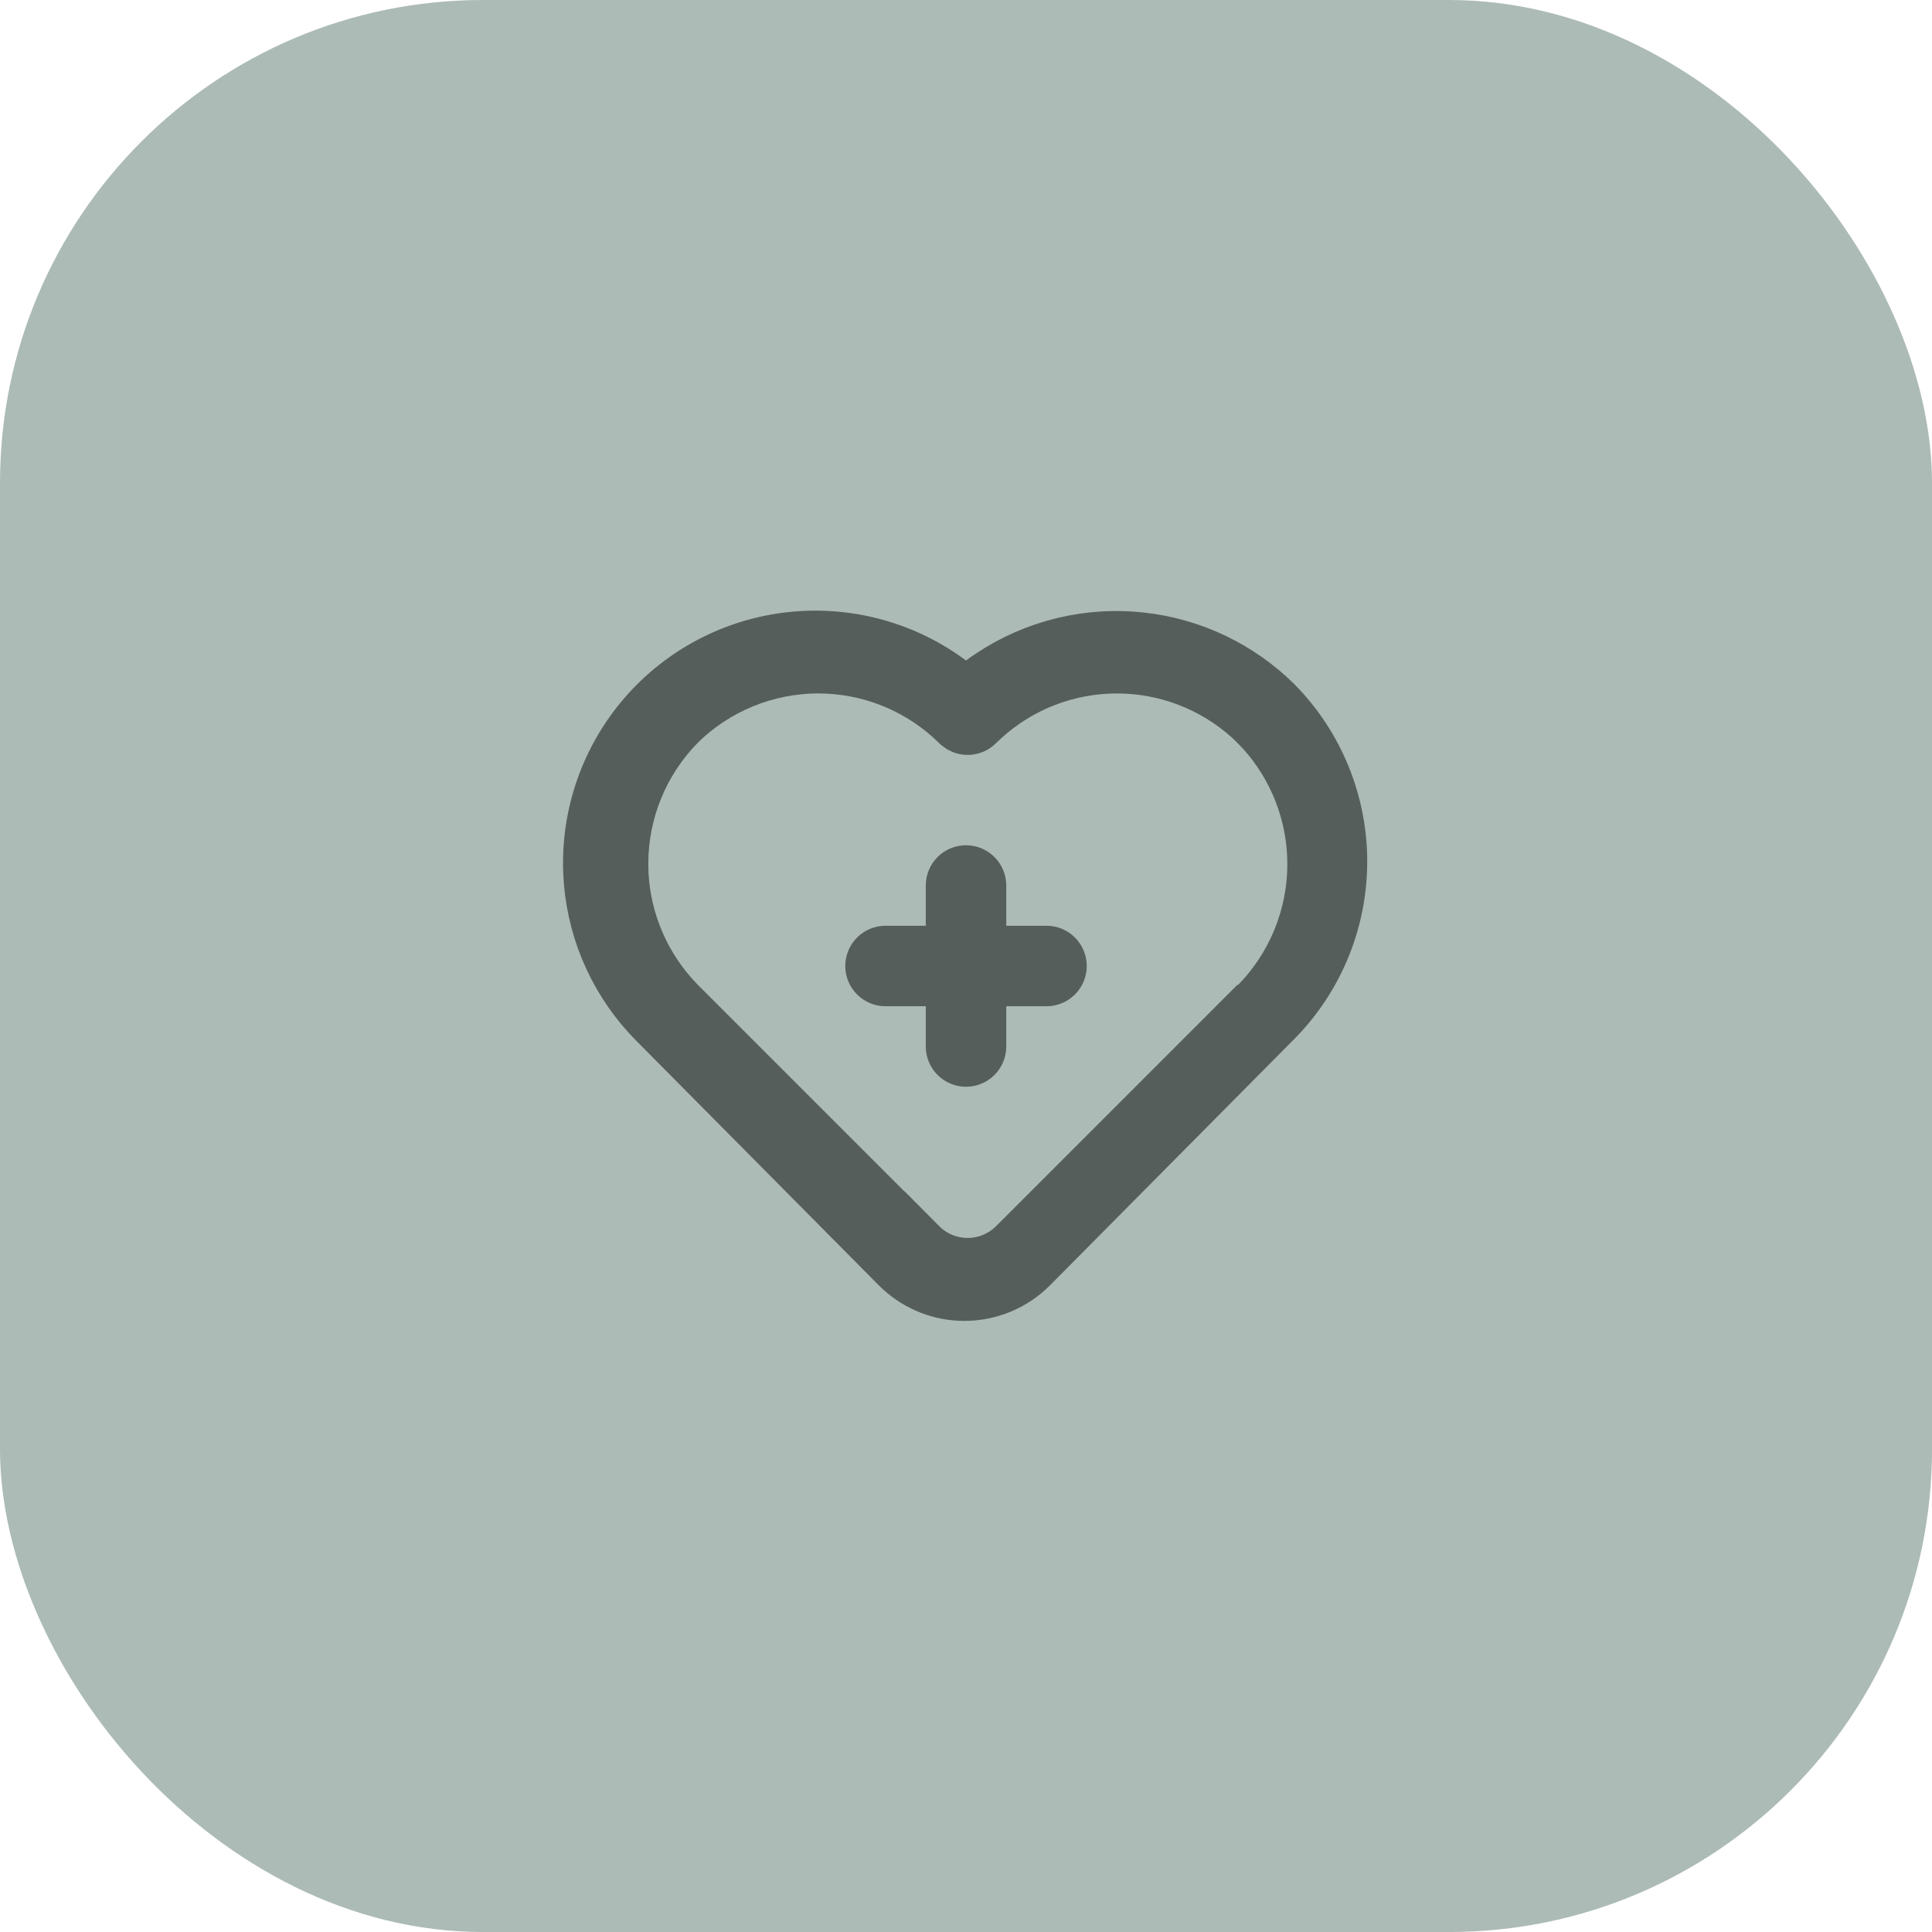 <?xml version="1.0" encoding="UTF-8"?> <svg xmlns="http://www.w3.org/2000/svg" width="96" height="96" viewBox="0 0 96 96" fill="none"><rect width="96.001" height="96.001" rx="24" fill="#ACBBB5"></rect><path d="M39.246 31.412C42.147 31.091 45.062 31.88 47.404 33.622L47.998 34.065L48.594 33.625C50.816 31.985 53.551 31.192 56.306 31.392C58.889 31.578 61.329 32.624 63.242 34.355L63.617 34.711C64.681 35.791 65.523 37.071 66.092 38.477C66.663 39.886 66.95 41.394 66.936 42.914C66.922 44.434 66.609 45.937 66.012 47.336C65.416 48.735 64.549 50.002 63.462 51.065L63.456 51.07L63.451 51.076L51.454 63.173C50.516 64.109 49.245 64.635 47.92 64.635C46.678 64.635 45.484 64.173 44.567 63.344L44.387 63.173L32.39 51.076L32.384 51.07L32.007 50.677C30.166 48.668 29.092 46.067 28.985 43.333C28.871 40.417 29.866 37.566 31.77 35.353C33.674 33.142 36.345 31.733 39.246 31.412ZM55.501 33.457C53.148 33.457 50.884 34.325 49.139 35.887L48.797 36.208L48.791 36.216C48.698 36.309 48.586 36.384 48.465 36.435C48.343 36.485 48.212 36.512 48.081 36.512C47.949 36.512 47.818 36.485 47.696 36.435C47.604 36.397 47.519 36.345 47.443 36.282L47.371 36.216L47.363 36.208L47.021 35.887C45.276 34.326 43.013 33.457 40.661 33.457C38.152 33.457 35.743 34.445 33.958 36.208L33.952 36.215L33.945 36.221C32.194 38.011 31.213 40.416 31.213 42.92C31.213 45.268 32.076 47.528 33.627 49.276L33.945 49.619L45.953 61.627V61.626C46.231 61.906 46.562 62.129 46.926 62.281C47.292 62.434 47.685 62.512 48.081 62.512C48.477 62.512 48.869 62.434 49.234 62.281C49.598 62.129 49.929 61.907 50.208 61.627L60.501 51.334V51.401L62.212 49.662C63.977 47.87 64.966 45.456 64.966 42.94L64.956 42.47C64.841 40.126 63.867 37.899 62.212 36.219H62.214L62.203 36.208L61.861 35.887C60.116 34.326 57.853 33.457 55.501 33.457ZM48.001 43C48.266 43 48.52 43.105 48.708 43.293C48.895 43.48 49.001 43.735 49.001 44V47H52.001C52.266 47 52.52 47.105 52.708 47.293C52.895 47.48 53.001 47.735 53.001 48C53.001 48.265 52.895 48.52 52.708 48.707C52.52 48.895 52.266 49 52.001 49H49.001V52C49.001 52.265 48.895 52.52 48.708 52.707C48.52 52.895 48.266 53 48.001 53C47.735 53 47.481 52.895 47.294 52.707C47.106 52.52 47.001 52.265 47.001 52V49H44.001C43.735 49 43.481 48.895 43.294 48.707C43.106 48.52 43.001 48.265 43.001 48C43.001 47.735 43.106 47.48 43.294 47.293C43.481 47.105 43.736 47 44.001 47H47.001V44C47.001 43.735 47.106 43.48 47.294 43.293C47.481 43.105 47.736 43 48.001 43Z" fill="#565E5B" stroke="#565E5B" stroke-width="2"></path></svg> 